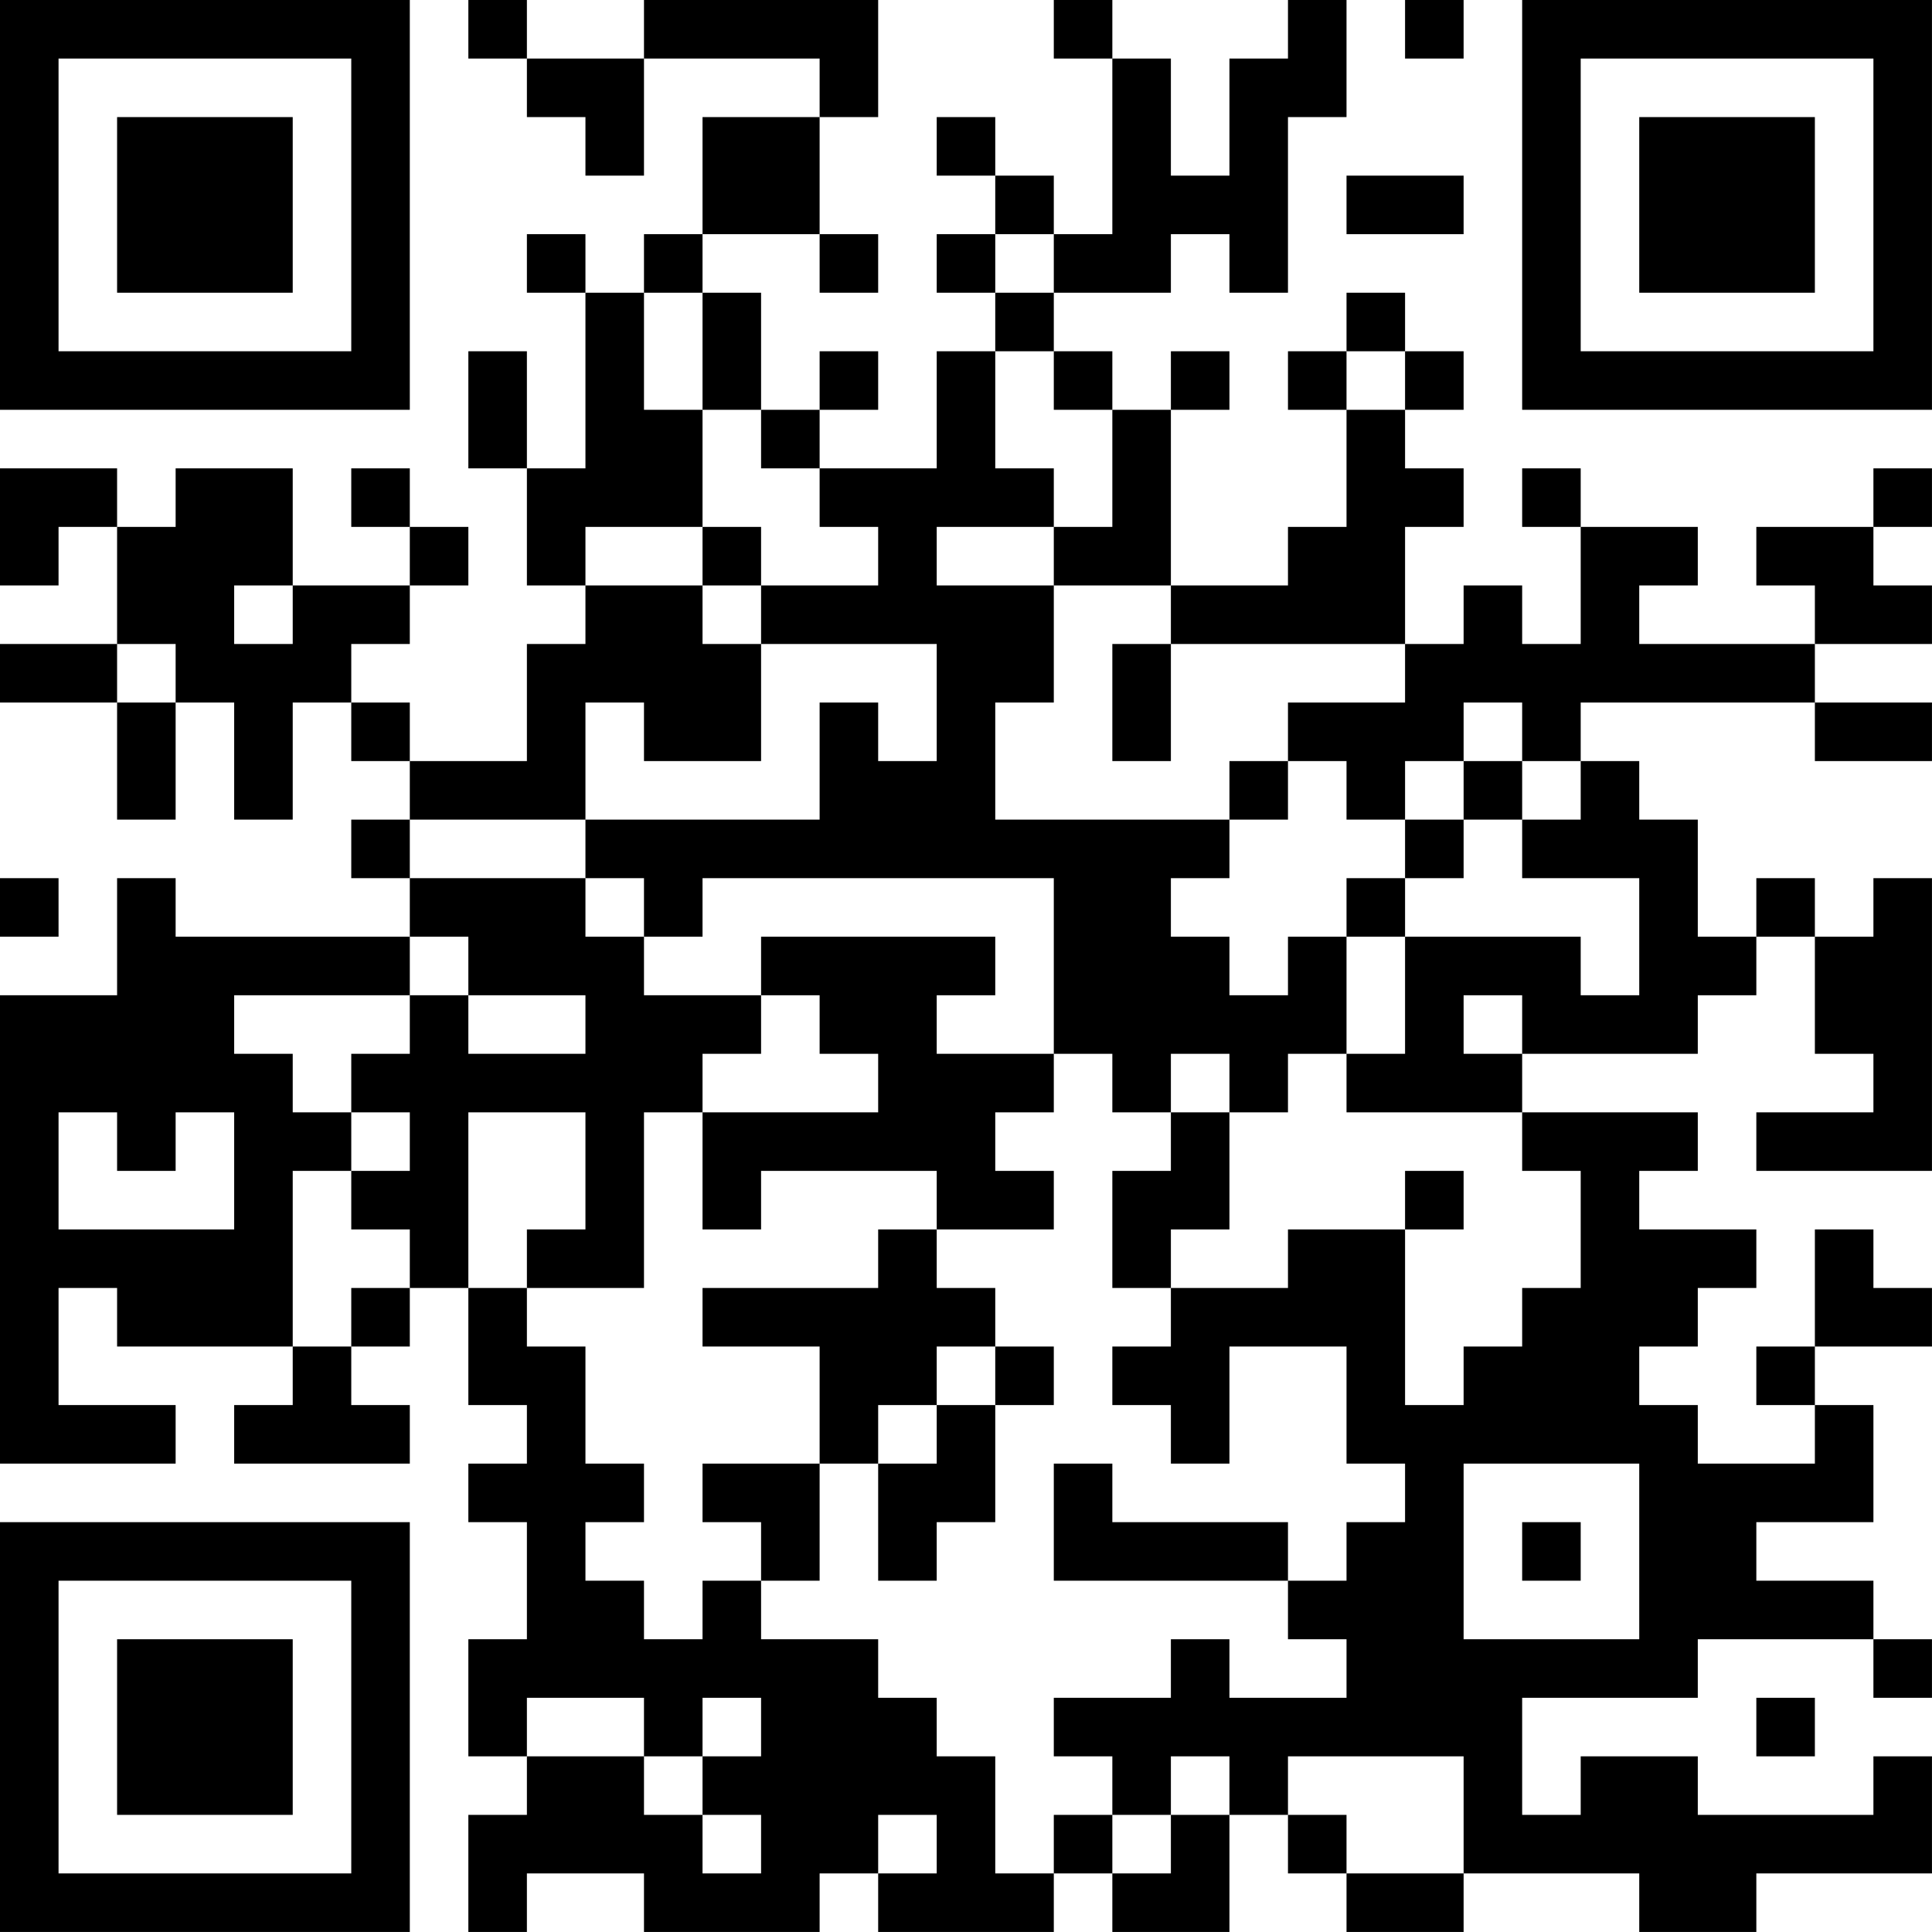 <?xml version="1.0" encoding="UTF-8"?>
<svg xmlns="http://www.w3.org/2000/svg" version="1.1" width="400" height="400" viewBox="0 0 400 400"><rect x="0" y="0" width="400" height="400" fill="#ffffff"/><g transform="scale(12.121)"><g transform="translate(0,0)"><path fill-rule="evenodd" d="M8 0L8 1L9 1L9 2L10 2L10 3L11 3L11 1L14 1L14 2L12 2L12 4L11 4L11 5L10 5L10 4L9 4L9 5L10 5L10 8L9 8L9 6L8 6L8 8L9 8L9 10L10 10L10 11L9 11L9 13L7 13L7 12L6 12L6 11L7 11L7 10L8 10L8 9L7 9L7 8L6 8L6 9L7 9L7 10L5 10L5 8L3 8L3 9L2 9L2 8L0 8L0 10L1 10L1 9L2 9L2 11L0 11L0 12L2 12L2 14L3 14L3 12L4 12L4 14L5 14L5 12L6 12L6 13L7 13L7 14L6 14L6 15L7 15L7 16L3 16L3 15L2 15L2 17L0 17L0 25L3 25L3 24L1 24L1 22L2 22L2 23L5 23L5 24L4 24L4 25L7 25L7 24L6 24L6 23L7 23L7 22L8 22L8 24L9 24L9 25L8 25L8 26L9 26L9 28L8 28L8 30L9 30L9 31L8 31L8 33L9 33L9 32L11 32L11 33L14 33L14 32L15 32L15 33L18 33L18 32L19 32L19 33L21 33L21 31L22 31L22 32L23 32L23 33L25 33L25 32L28 32L28 33L30 33L30 32L33 32L33 30L32 30L32 31L29 31L29 30L27 30L27 31L26 31L26 29L29 29L29 28L32 28L32 29L33 29L33 28L32 28L32 27L30 27L30 26L32 26L32 24L31 24L31 23L33 23L33 22L32 22L32 21L31 21L31 23L30 23L30 24L31 24L31 25L29 25L29 24L28 24L28 23L29 23L29 22L30 22L30 21L28 21L28 20L29 20L29 19L26 19L26 18L29 18L29 17L30 17L30 16L31 16L31 18L32 18L32 19L30 19L30 20L33 20L33 15L32 15L32 16L31 16L31 15L30 15L30 16L29 16L29 14L28 14L28 13L27 13L27 12L31 12L31 13L33 13L33 12L31 12L31 11L33 11L33 10L32 10L32 9L33 9L33 8L32 8L32 9L30 9L30 10L31 10L31 11L28 11L28 10L29 10L29 9L27 9L27 8L26 8L26 9L27 9L27 11L26 11L26 10L25 10L25 11L24 11L24 9L25 9L25 8L24 8L24 7L25 7L25 6L24 6L24 5L23 5L23 6L22 6L22 7L23 7L23 9L22 9L22 10L20 10L20 7L21 7L21 6L20 6L20 7L19 7L19 6L18 6L18 5L20 5L20 4L21 4L21 5L22 5L22 2L23 2L23 0L22 0L22 1L21 1L21 3L20 3L20 1L19 1L19 0L18 0L18 1L19 1L19 4L18 4L18 3L17 3L17 2L16 2L16 3L17 3L17 4L16 4L16 5L17 5L17 6L16 6L16 8L14 8L14 7L15 7L15 6L14 6L14 7L13 7L13 5L12 5L12 4L14 4L14 5L15 5L15 4L14 4L14 2L15 2L15 0L11 0L11 1L9 1L9 0ZM24 0L24 1L25 1L25 0ZM23 3L23 4L25 4L25 3ZM17 4L17 5L18 5L18 4ZM11 5L11 7L12 7L12 9L10 9L10 10L12 10L12 11L13 11L13 13L11 13L11 12L10 12L10 14L7 14L7 15L10 15L10 16L11 16L11 17L13 17L13 18L12 18L12 19L11 19L11 22L9 22L9 21L10 21L10 19L8 19L8 22L9 22L9 23L10 23L10 25L11 25L11 26L10 26L10 27L11 27L11 28L12 28L12 27L13 27L13 28L15 28L15 29L16 29L16 30L17 30L17 32L18 32L18 31L19 31L19 32L20 32L20 31L21 31L21 30L20 30L20 31L19 31L19 30L18 30L18 29L20 29L20 28L21 28L21 29L23 29L23 28L22 28L22 27L23 27L23 26L24 26L24 25L23 25L23 23L21 23L21 25L20 25L20 24L19 24L19 23L20 23L20 22L22 22L22 21L24 21L24 24L25 24L25 23L26 23L26 22L27 22L27 20L26 20L26 19L23 19L23 18L24 18L24 16L27 16L27 17L28 17L28 15L26 15L26 14L27 14L27 13L26 13L26 12L25 12L25 13L24 13L24 14L23 14L23 13L22 13L22 12L24 12L24 11L20 11L20 10L18 10L18 9L19 9L19 7L18 7L18 6L17 6L17 8L18 8L18 9L16 9L16 10L18 10L18 12L17 12L17 14L21 14L21 15L20 15L20 16L21 16L21 17L22 17L22 16L23 16L23 18L22 18L22 19L21 19L21 18L20 18L20 19L19 19L19 18L18 18L18 15L12 15L12 16L11 16L11 15L10 15L10 14L14 14L14 12L15 12L15 13L16 13L16 11L13 11L13 10L15 10L15 9L14 9L14 8L13 8L13 7L12 7L12 5ZM23 6L23 7L24 7L24 6ZM12 9L12 10L13 10L13 9ZM4 10L4 11L5 11L5 10ZM2 11L2 12L3 12L3 11ZM19 11L19 13L20 13L20 11ZM21 13L21 14L22 14L22 13ZM25 13L25 14L24 14L24 15L23 15L23 16L24 16L24 15L25 15L25 14L26 14L26 13ZM0 15L0 16L1 16L1 15ZM7 16L7 17L4 17L4 18L5 18L5 19L6 19L6 20L5 20L5 23L6 23L6 22L7 22L7 21L6 21L6 20L7 20L7 19L6 19L6 18L7 18L7 17L8 17L8 18L10 18L10 17L8 17L8 16ZM13 16L13 17L14 17L14 18L15 18L15 19L12 19L12 21L13 21L13 20L16 20L16 21L15 21L15 22L12 22L12 23L14 23L14 25L12 25L12 26L13 26L13 27L14 27L14 25L15 25L15 27L16 27L16 26L17 26L17 24L18 24L18 23L17 23L17 22L16 22L16 21L18 21L18 20L17 20L17 19L18 19L18 18L16 18L16 17L17 17L17 16ZM25 17L25 18L26 18L26 17ZM1 19L1 21L4 21L4 19L3 19L3 20L2 20L2 19ZM20 19L20 20L19 20L19 22L20 22L20 21L21 21L21 19ZM24 20L24 21L25 21L25 20ZM16 23L16 24L15 24L15 25L16 25L16 24L17 24L17 23ZM18 25L18 27L22 27L22 26L19 26L19 25ZM25 25L25 28L28 28L28 25ZM26 26L26 27L27 27L27 26ZM9 29L9 30L11 30L11 31L12 31L12 32L13 32L13 31L12 31L12 30L13 30L13 29L12 29L12 30L11 30L11 29ZM30 29L30 30L31 30L31 29ZM22 30L22 31L23 31L23 32L25 32L25 30ZM15 31L15 32L16 32L16 31ZM0 0L0 7L7 7L7 0ZM1 1L1 6L6 6L6 1ZM2 2L2 5L5 5L5 2ZM26 0L26 7L33 7L33 0ZM27 1L27 6L32 6L32 1ZM28 2L28 5L31 5L31 2ZM0 26L0 33L7 33L7 26ZM1 27L1 32L6 32L6 27ZM2 28L2 31L5 31L5 28Z" fill="#000000"/></g></g></svg>
